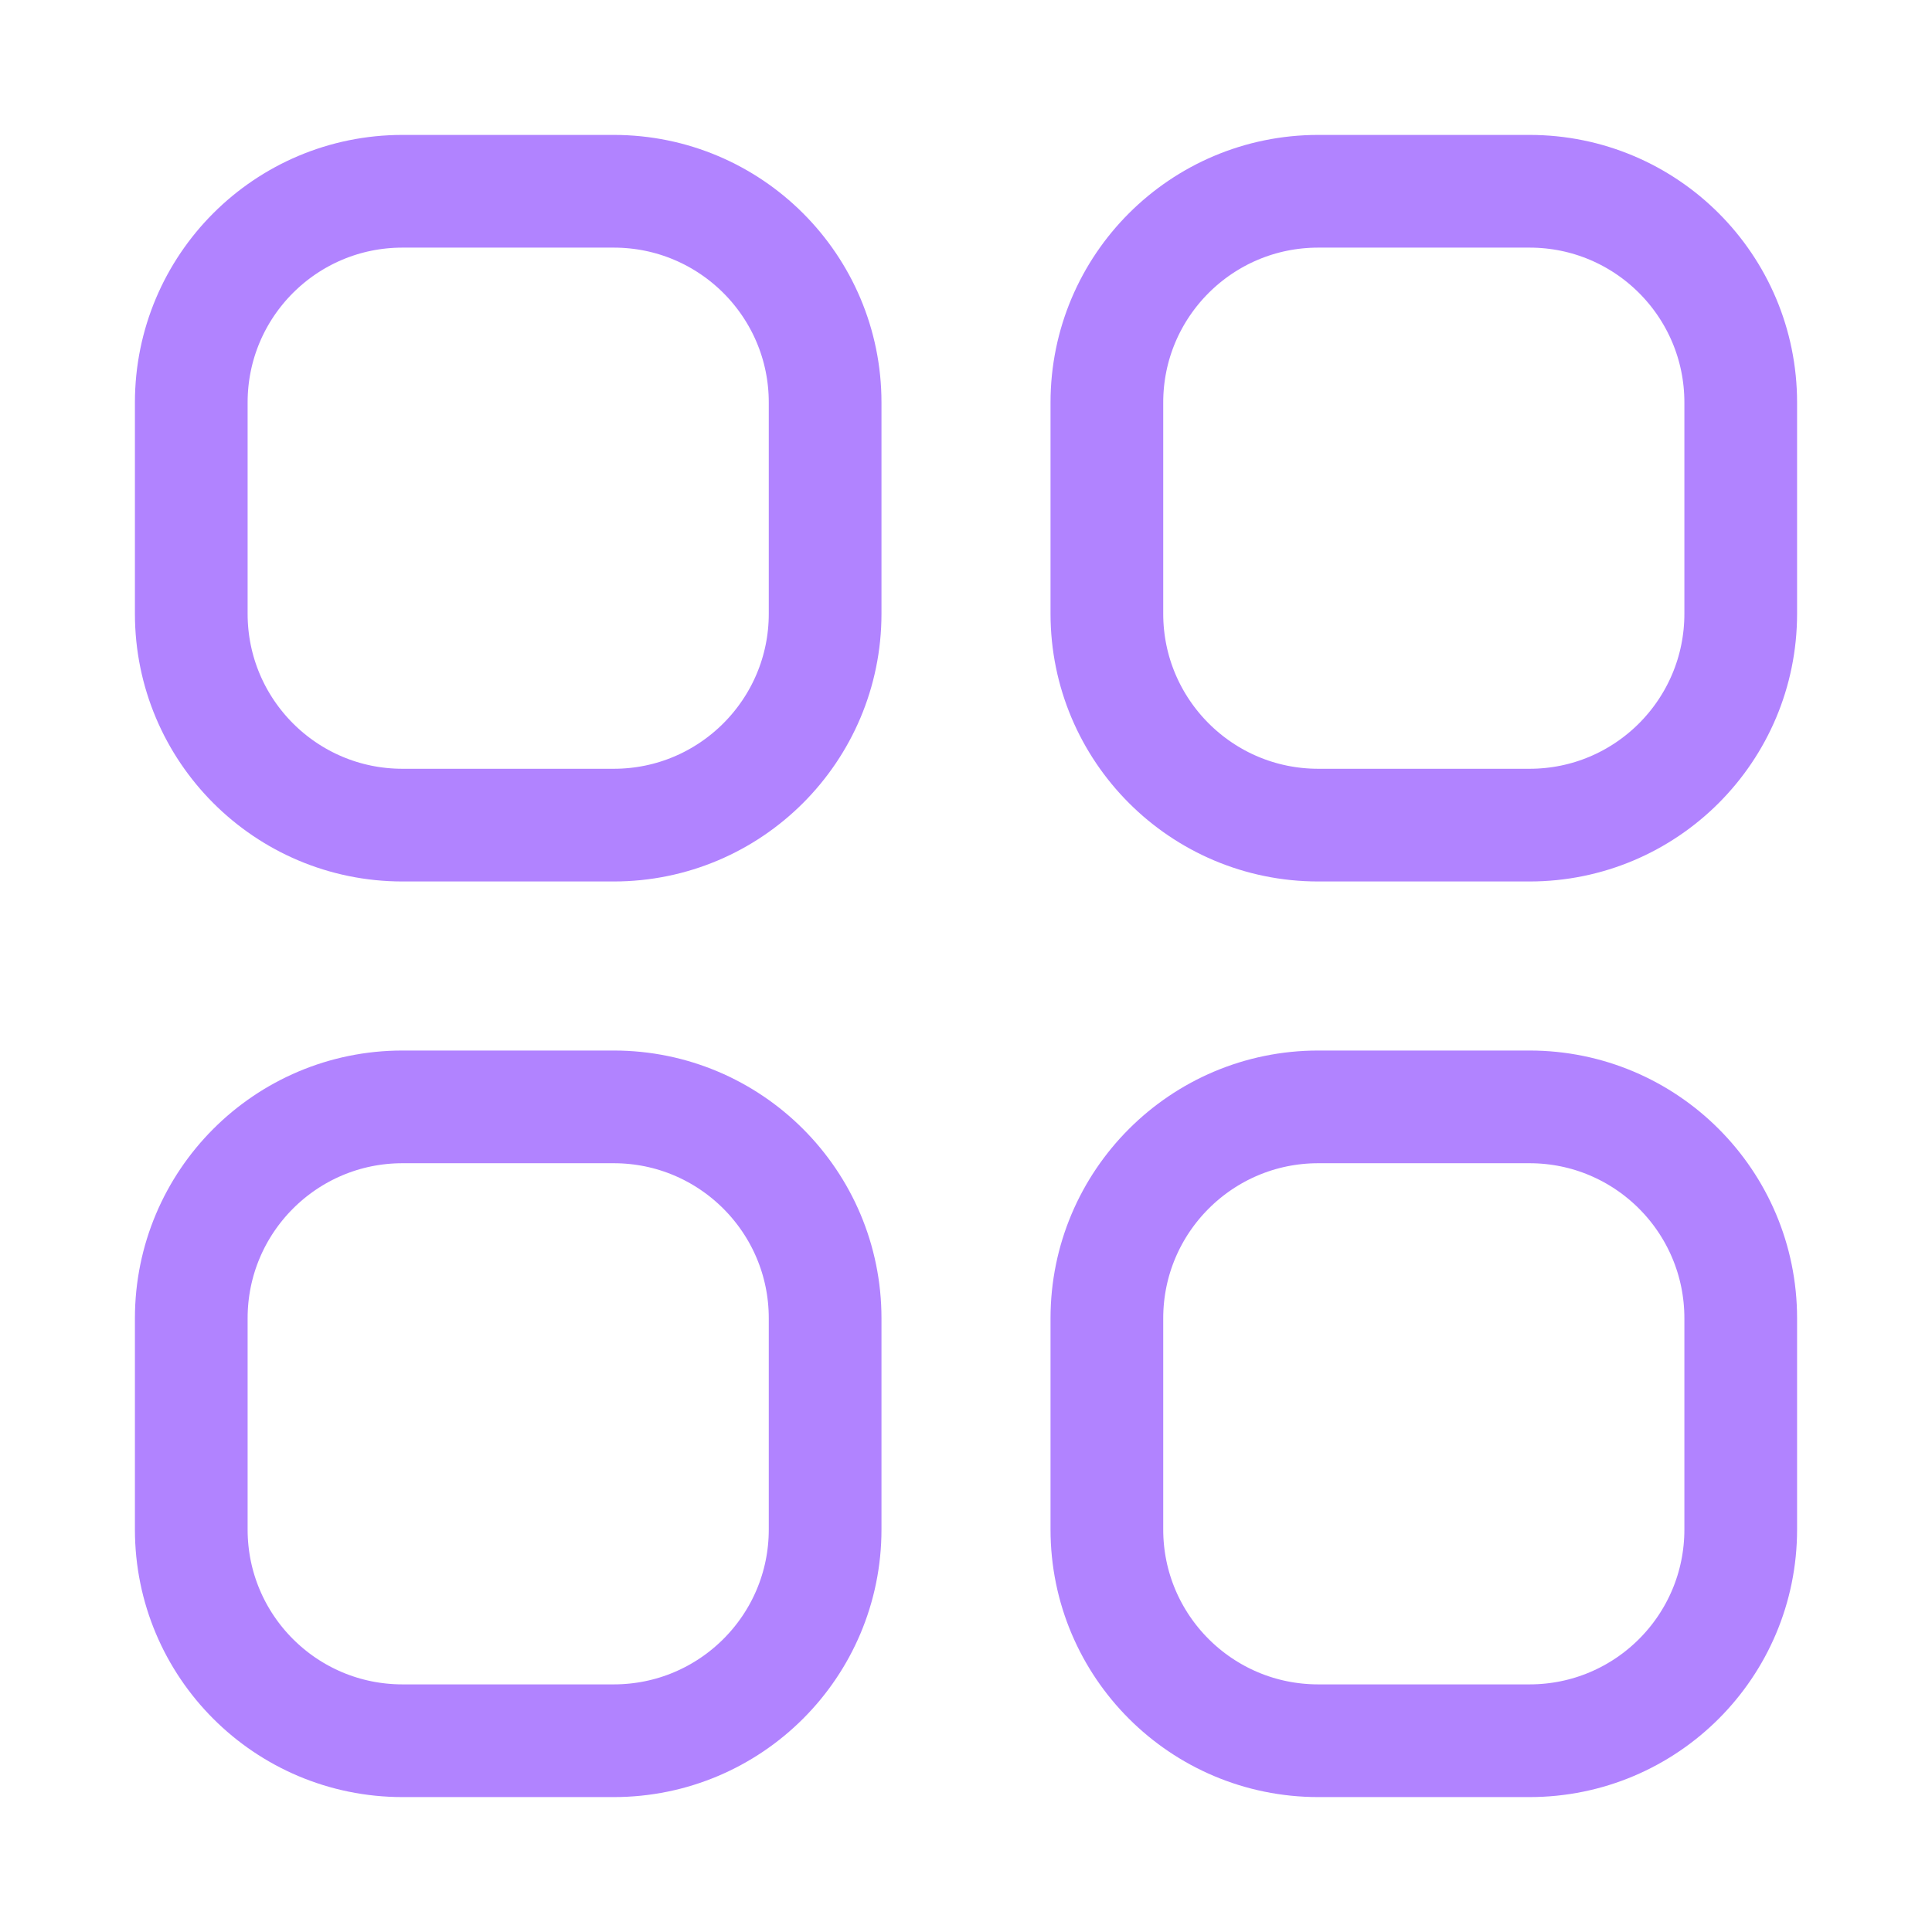<svg width="12" height="12" viewBox="0 0 12 12" fill="none" xmlns="http://www.w3.org/2000/svg">
<path d="M1.188 2.5C1.188 1.775 1.775 1.188 2.5 1.188H3.812C4.537 1.188 5.125 1.775 5.125 2.5V3.812C5.125 4.537 4.537 5.125 3.812 5.125H2.5C1.775 5.125 1.188 4.537 1.188 3.812V2.5Z" stroke="#B183FF" stroke-width="0.7" stroke-linecap="round" stroke-linejoin="round"/>
<path d="M1.188 8.188C1.188 7.463 1.775 6.875 2.5 6.875H3.812C4.537 6.875 5.125 7.463 5.125 8.188V9.5C5.125 10.225 4.537 10.812 3.812 10.812H2.5C1.775 10.812 1.188 10.225 1.188 9.5V8.188Z" stroke="#B183FF" stroke-width="0.7" stroke-linecap="round" stroke-linejoin="round"/>
<path d="M6.875 2.5C6.875 1.775 7.463 1.188 8.188 1.188H9.5C10.225 1.188 10.812 1.775 10.812 2.5V3.812C10.812 4.537 10.225 5.125 9.5 5.125H8.188C7.463 5.125 6.875 4.537 6.875 3.812V2.5Z" stroke="#B183FF" stroke-width="0.7" stroke-linecap="round" stroke-linejoin="round"/>
<path d="M6.875 8.188C6.875 7.463 7.463 6.875 8.188 6.875H9.5C10.225 6.875 10.812 7.463 10.812 8.188V9.5C10.812 10.225 10.225 10.812 9.5 10.812H8.188C7.463 10.812 6.875 10.225 6.875 9.5V8.188Z" stroke="#B183FF" stroke-width="0.7" stroke-linecap="round" stroke-linejoin="round"/>
</svg>
